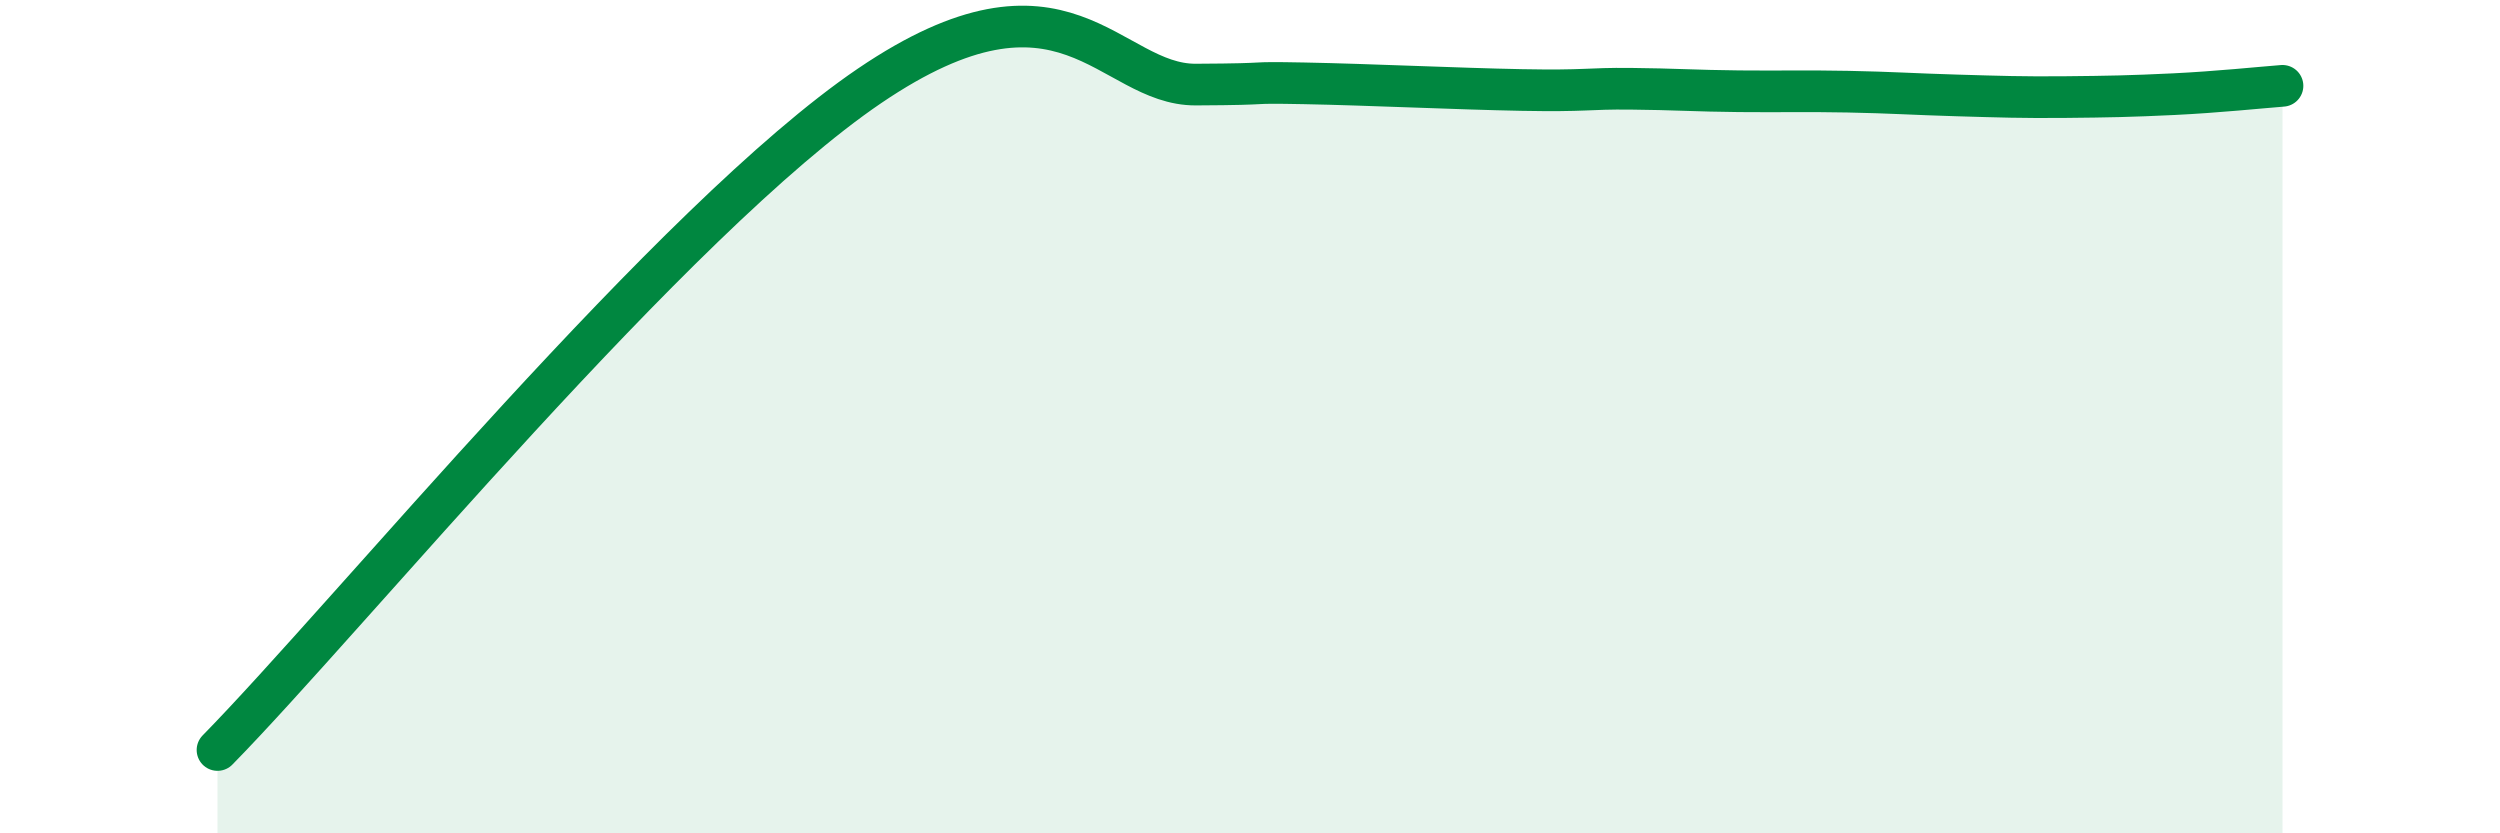 
    <svg width="60" height="20" viewBox="0 0 60 20" xmlns="http://www.w3.org/2000/svg">
      <path
        d="M 5.22,18 C 8.35,14.81 16.17,5.25 20.87,2.06 C 25.57,-1.13 26.61,2.04 28.7,2.03 C 30.79,2.02 29.74,1.97 31.3,2 C 32.86,2.03 34.95,2.13 36.52,2.16 C 38.09,2.19 38.09,2.12 39.13,2.13 C 40.17,2.14 40.7,2.18 41.74,2.19 C 42.78,2.2 43.31,2.18 44.35,2.2 C 45.39,2.22 45.92,2.26 46.96,2.29 C 48,2.32 48.53,2.34 49.57,2.33 C 50.61,2.32 51.13,2.31 52.17,2.26 C 53.21,2.21 54.26,2.1 54.78,2.06L54.78 20L5.22 20Z"
        fill="#008740"
        opacity="0.1"
        stroke-linecap="round"
        stroke-linejoin="round"
      />
      <path
        d="M 5.22,18 C 8.35,14.81 16.17,5.25 20.87,2.06 C 25.57,-1.13 26.61,2.04 28.7,2.03 C 30.79,2.02 29.74,1.97 31.3,2 C 32.86,2.03 34.95,2.13 36.52,2.16 C 38.09,2.19 38.09,2.12 39.13,2.13 C 40.17,2.14 40.7,2.18 41.74,2.19 C 42.78,2.2 43.31,2.18 44.35,2.2 C 45.39,2.22 45.92,2.26 46.96,2.29 C 48,2.32 48.53,2.34 49.57,2.33 C 50.61,2.32 51.13,2.31 52.17,2.26 C 53.21,2.21 54.26,2.1 54.78,2.06"
        stroke="#008740"
        stroke-width="1"
        fill="none"
        stroke-linecap="round"
        stroke-linejoin="round"
      />
    </svg>
  